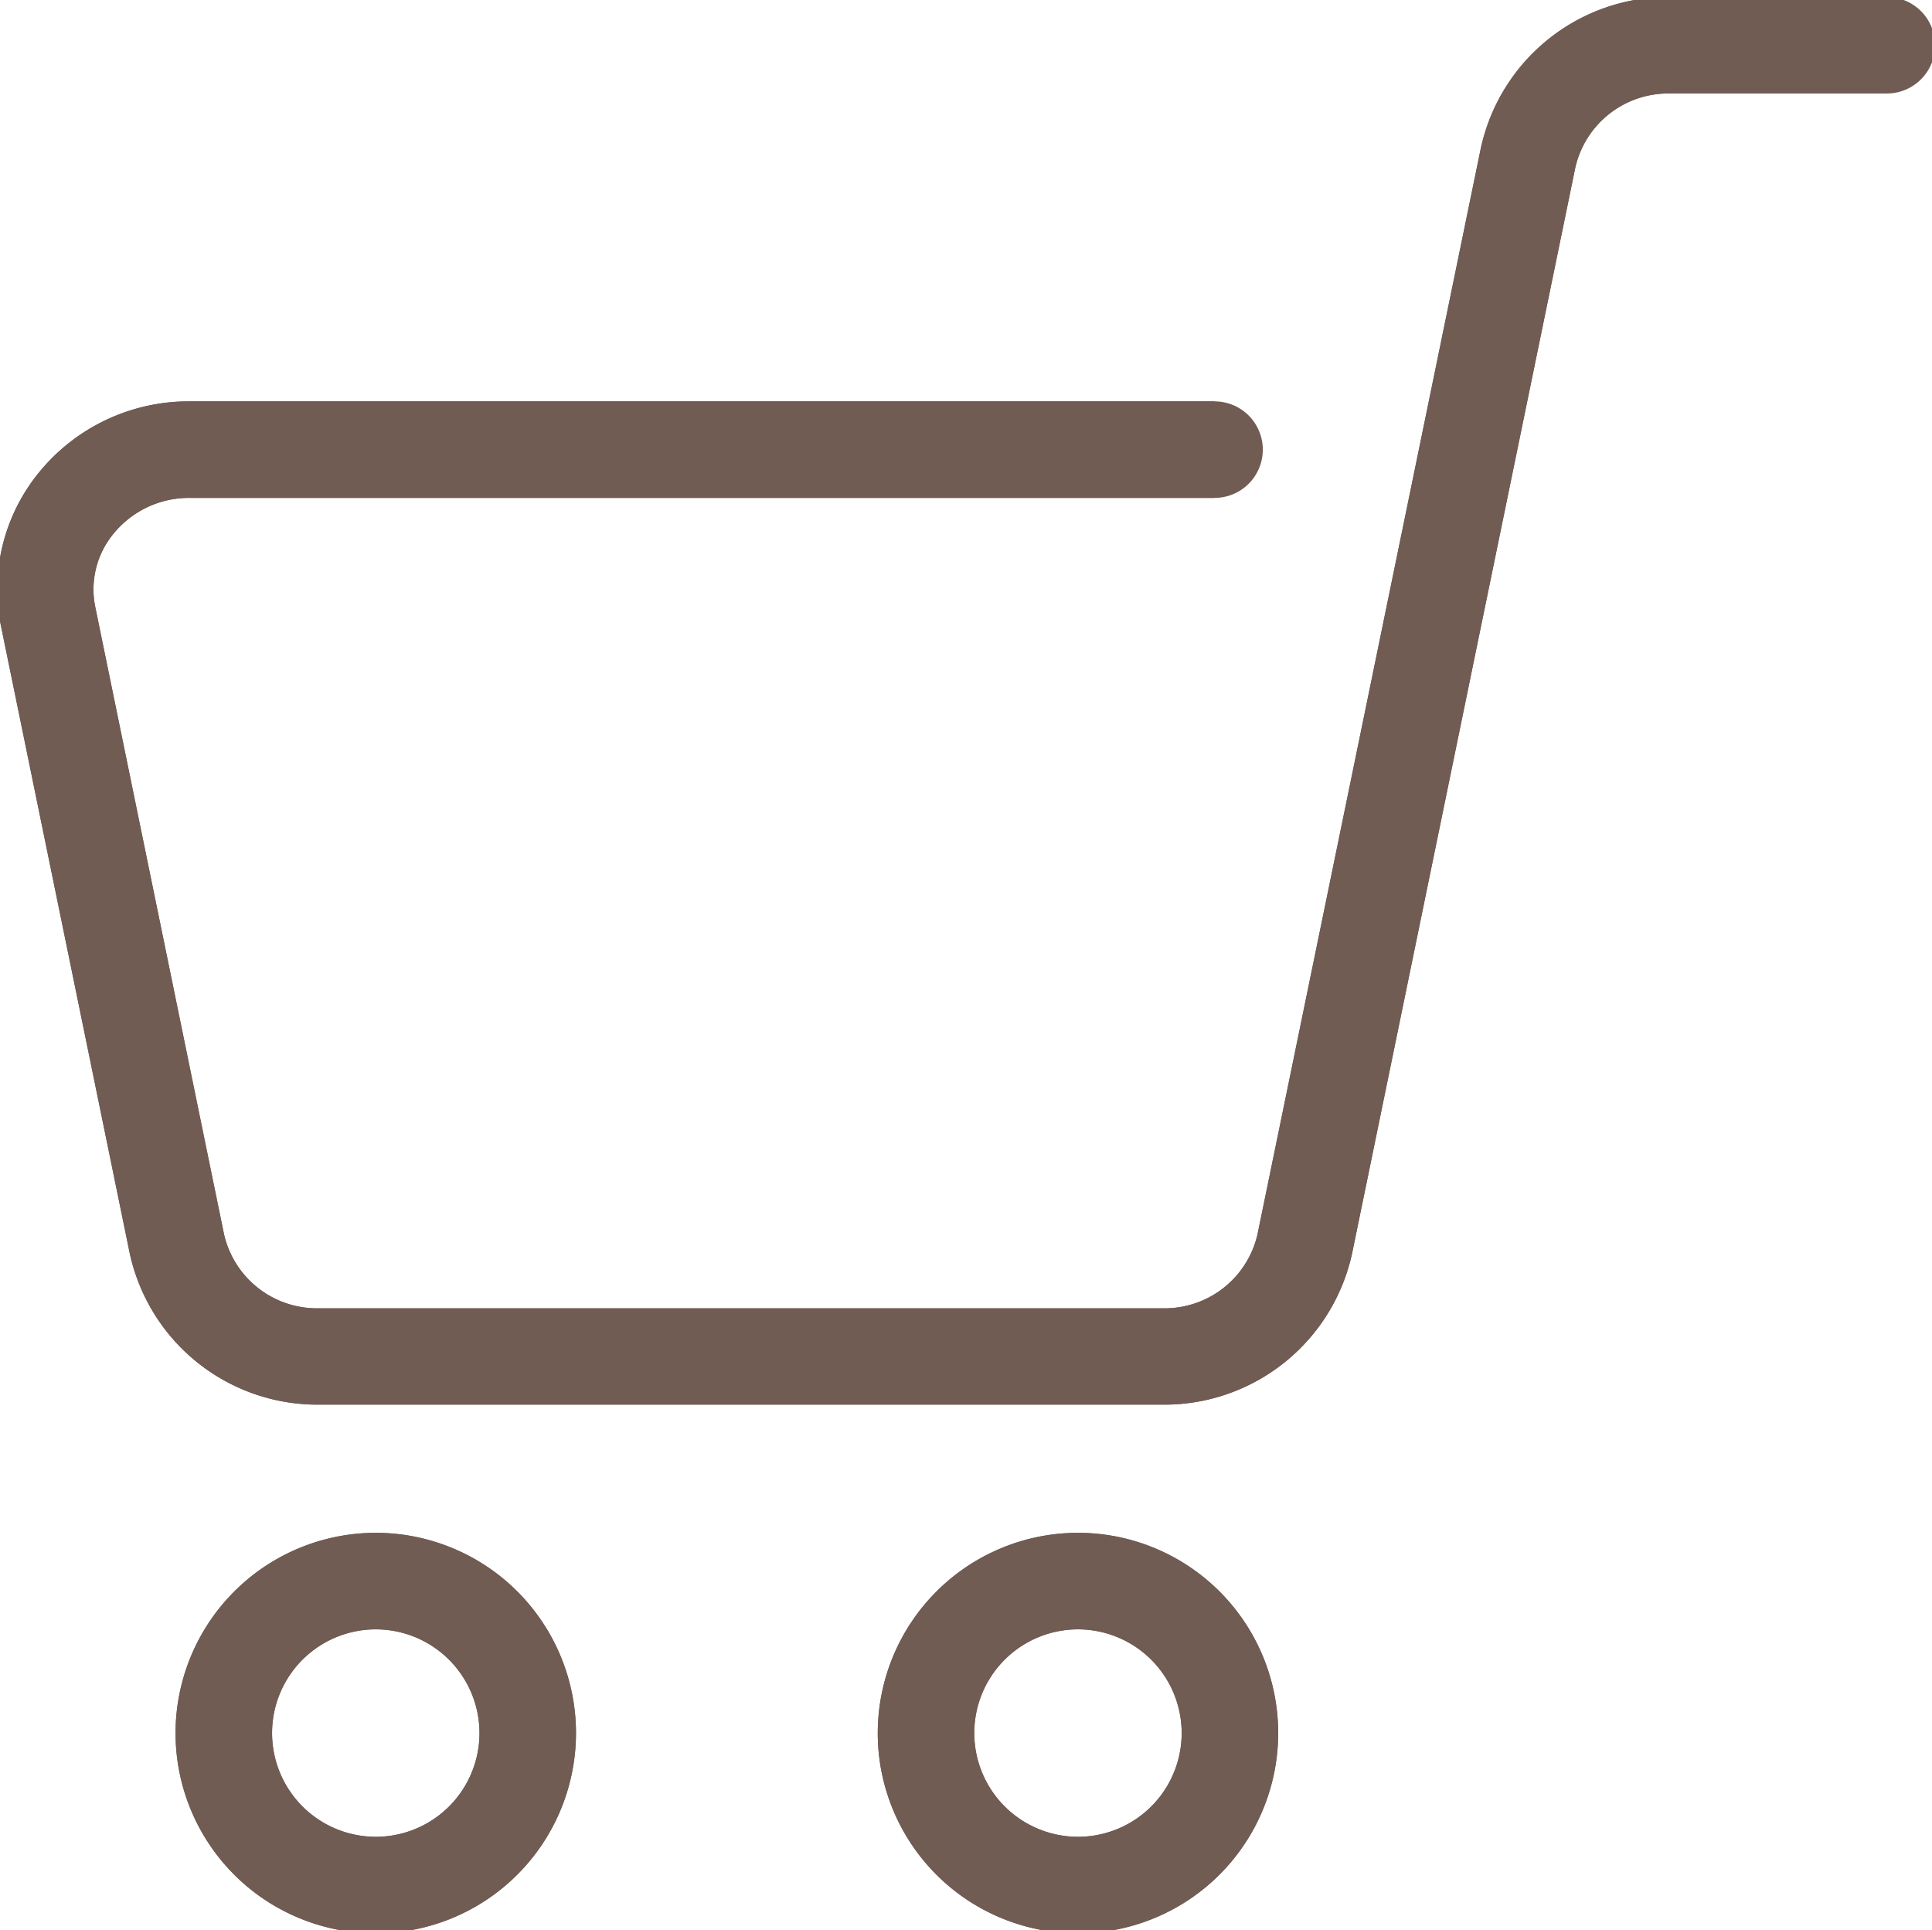 <svg xmlns="http://www.w3.org/2000/svg" xmlns:xlink="http://www.w3.org/1999/xlink" width="30.031" height="30" viewBox="0 0 30.031 30"><defs><clipPath id="a"><rect width="30.031" height="30" fill="none" stroke="#705c53" stroke-width="1.5"/></clipPath></defs><g transform="translate(0 0)"><g transform="translate(0 0)" clip-path="url(#a)"><path d="M12.259,75.373a3.112,3.112,0,1,1,3.112-3.112A3.116,3.116,0,0,1,12.259,75.373Zm0-4.725a1.612,1.612,0,1,0,1.612,1.612A1.614,1.614,0,0,0,12.259,70.648Z" transform="translate(-6.418 -45.326)" fill="#705c53"/><path d="M2.362-.75A3.112,3.112,0,1,1-.75,2.362,3.116,3.116,0,0,1,2.362-.75Zm0,4.725A1.612,1.612,0,1,0,.75,2.362,1.614,1.614,0,0,0,2.362,3.975Z" transform="translate(3.479 24.572)" fill="#705c53"/><path d="M43.308,75.373a3.112,3.112,0,1,1,3.112-3.112A3.116,3.116,0,0,1,43.308,75.373Zm0-4.725a1.612,1.612,0,1,0,1.612,1.612A1.614,1.614,0,0,0,43.308,70.648Z" transform="translate(-26.552 -45.326)" fill="#705c53"/><path d="M2.362-.75A3.112,3.112,0,1,1-.75,2.362,3.116,3.116,0,0,1,2.362-.75Zm0,4.725A1.612,1.612,0,1,0,.75,2.362,1.614,1.614,0,0,0,2.362,3.975Z" transform="translate(14.394 24.572)" fill="#705c53"/><path d="M19.378,23.127H6.249a2.986,2.986,0,0,1-2.935-2.35l-2-9.742a2.87,2.87,0,0,1,.593-2.4,3,3,0,0,1,2.342-1.1H20.176v1.5H4.245a1.511,1.511,0,0,0-1.179.551,1.358,1.358,0,0,0-.287,1.15l2,9.742a1.481,1.481,0,0,0,1.466,1.152H19.378a1.481,1.481,0,0,0,1.466-1.152L24.315,3.6A2.986,2.986,0,0,1,27.25,1.25h3.376v1.5H27.25A1.481,1.481,0,0,0,25.784,3.9l-3.47,16.876A2.986,2.986,0,0,1,19.378,23.127Z" transform="translate(-1.297 -1.297)" fill="#705c53"/><path d="M19.378,23.127H6.249a2.986,2.986,0,0,1-2.935-2.35l-2-9.742a2.87,2.87,0,0,1,.593-2.4,3,3,0,0,1,2.342-1.1H20.176a.75.75,0,0,1,0,1.5H4.245a1.511,1.511,0,0,0-1.179.551,1.358,1.358,0,0,0-.287,1.15l2,9.742a1.481,1.481,0,0,0,1.466,1.152H19.378a1.481,1.481,0,0,0,1.466-1.152L24.315,3.6A2.986,2.986,0,0,1,27.25,1.25h3.376a.75.75,0,1,1,0,1.5H27.25A1.481,1.481,0,0,0,25.784,3.9l-3.47,16.876A2.986,2.986,0,0,1,19.378,23.127Z" transform="translate(-1.297 -1.297)" fill="#705c53"/></g></g></svg>